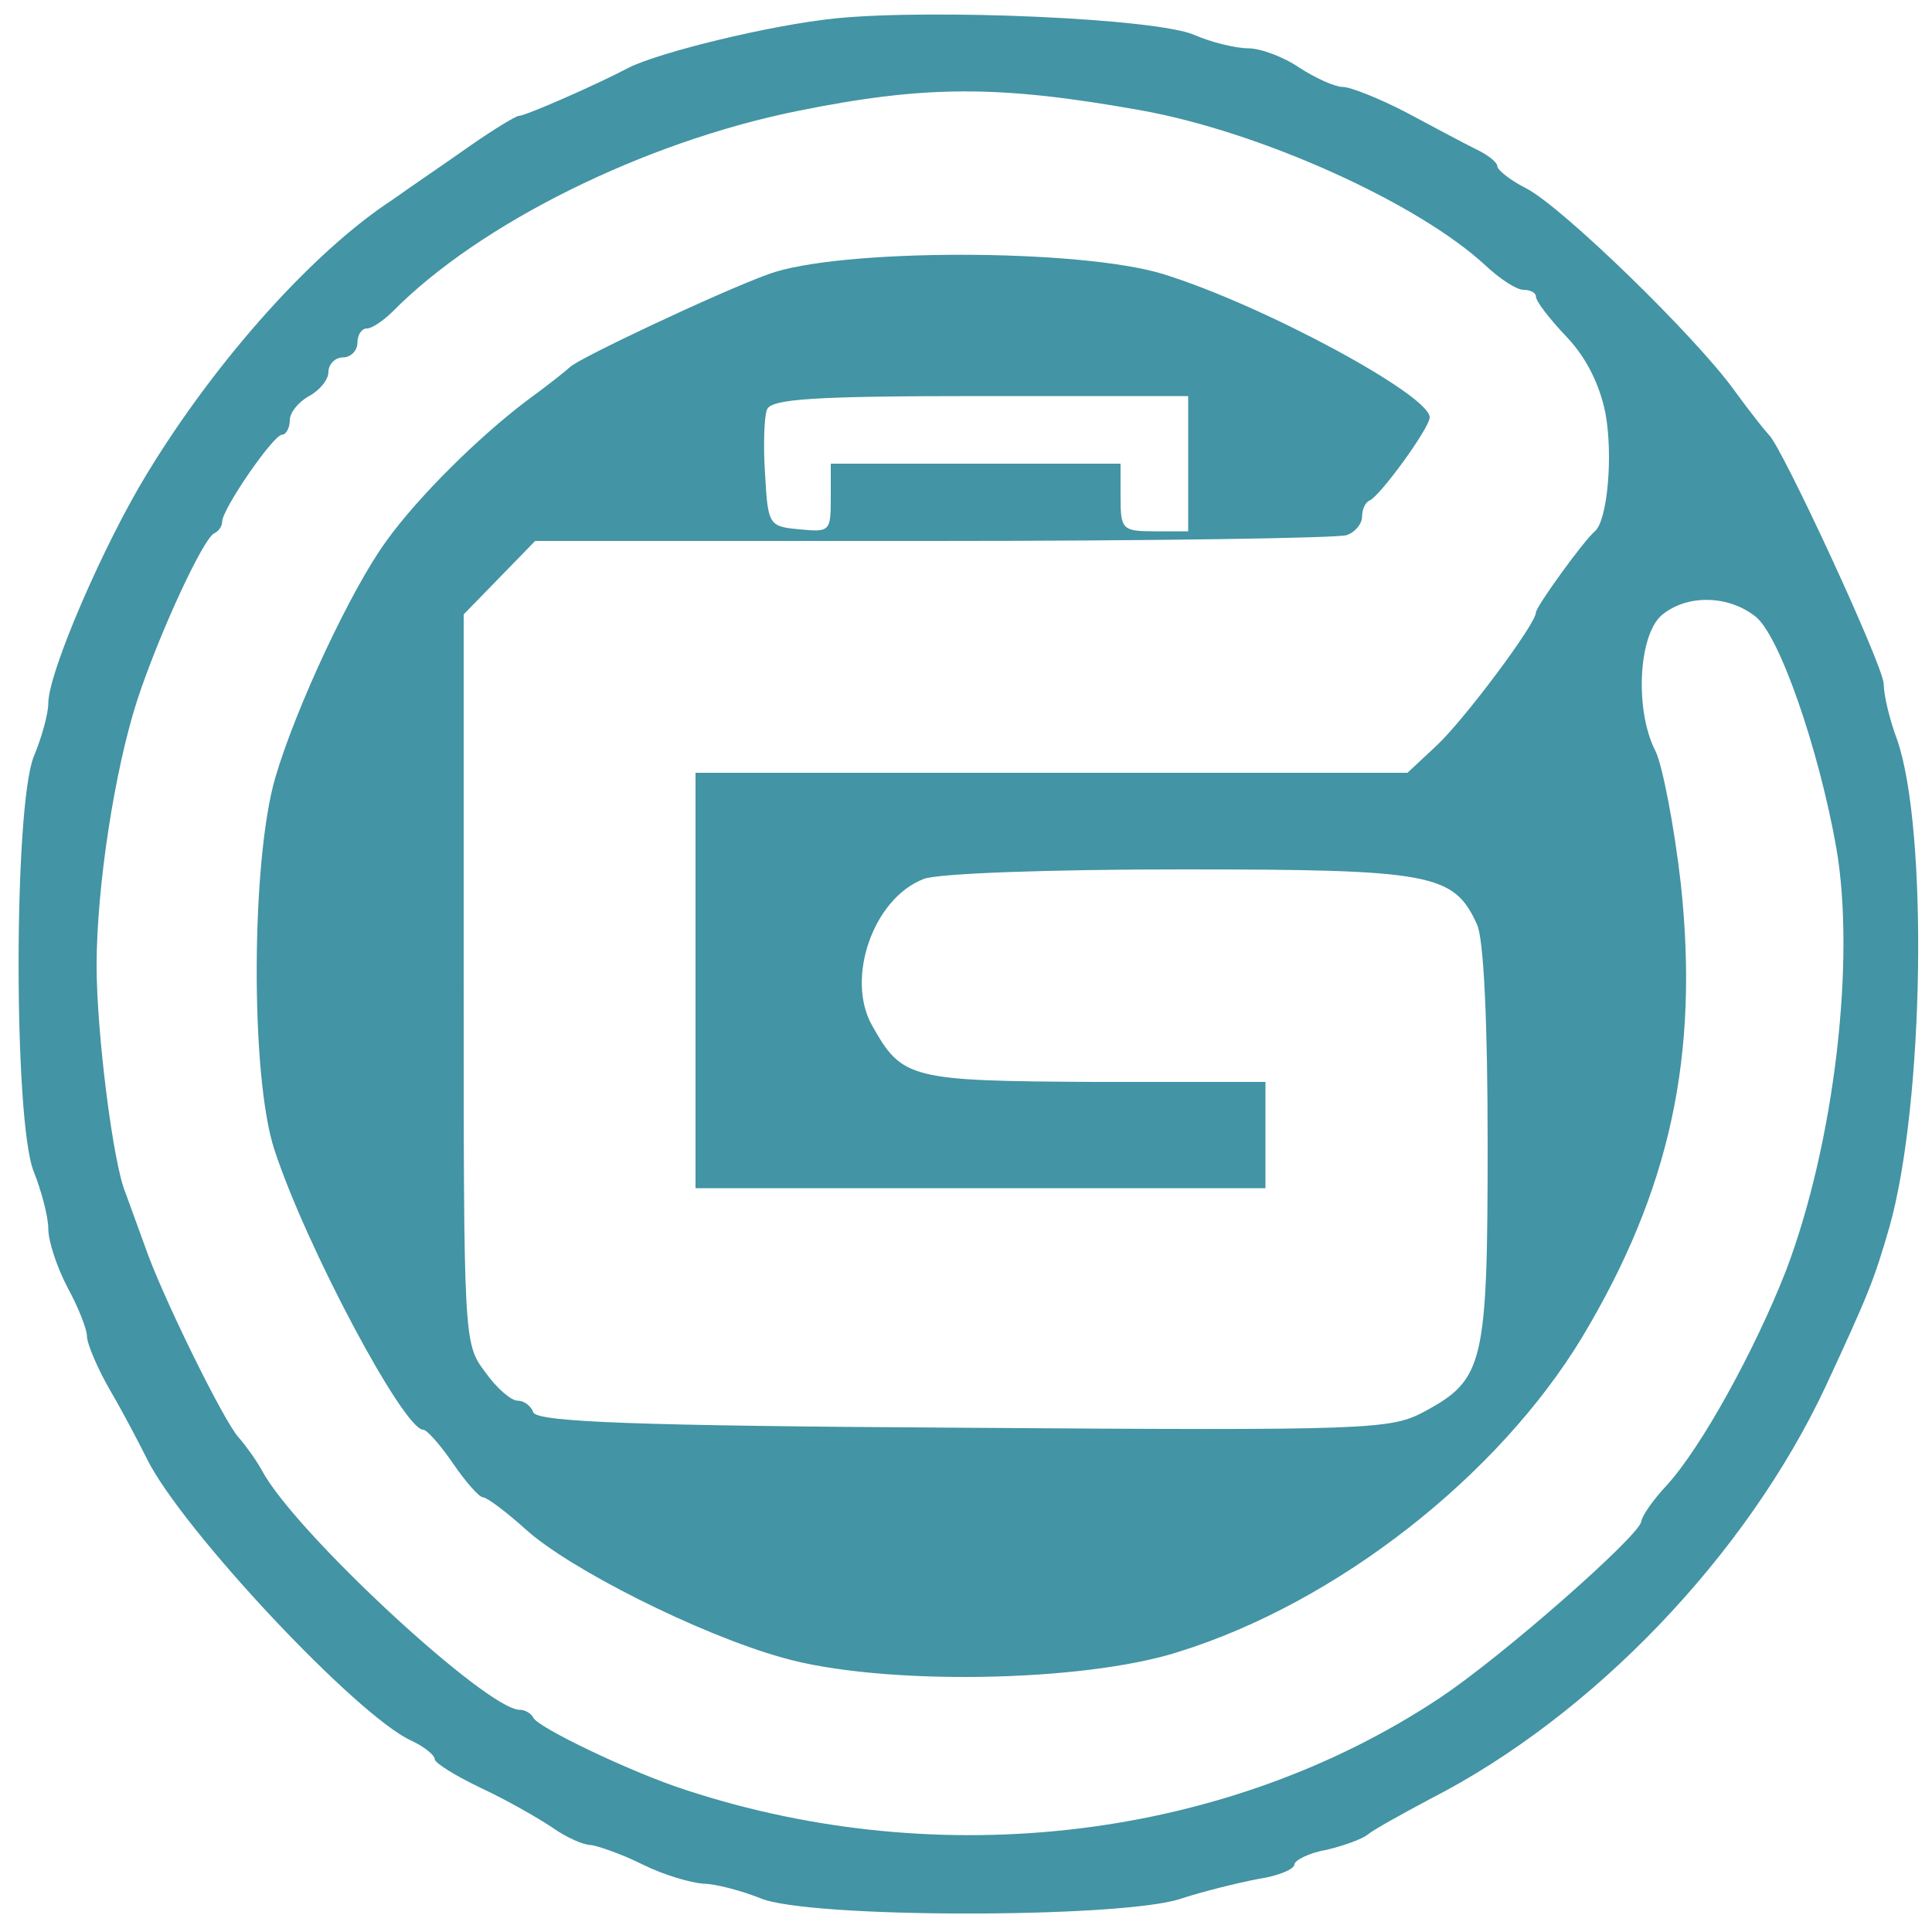 <svg version="1.0" xmlns="http://www.w3.org/2000/svg" width="266.667" height="266.667" viewBox="0 0 200 200"><path d="M86.5 1.9c-6.8.7-18.2 3.5-21.4 5.1-3.2 1.7-10.7 5-11.4 5-.3 0-2.6 1.4-4.9 3-2.4 1.7-6.1 4.2-8.2 5.7-8.1 5.3-18.1 16.4-25.3 28.2C10.8 56.2 5 69.6 5 72.8c0 1.1-.7 3.6-1.5 5.5-2.1 5.2-2.1 37.9 0 43 .8 2 1.5 4.7 1.5 5.9 0 1.3.9 4 2 6.1 1.1 2 2 4.3 2 5 0 .8 1.1 3.4 2.5 5.8s3 5.5 3.7 6.9c3.6 7.3 21.8 26.7 27.4 29.2 1.3.6 2.4 1.5 2.4 1.9 0 .4 2.1 1.7 4.8 3 2.6 1.2 5.9 3.1 7.4 4.1 1.4 1 3.2 1.8 4 1.8.7.1 3.1.9 5.3 2 2.2 1.1 5 1.9 6.3 2 1.2 0 3.9.7 5.9 1.5 4.9 2.1 37 2.1 43.4.1 2.4-.8 6.1-1.7 8.2-2.1 2-.3 3.7-1 3.7-1.5 0-.4 1.5-1.2 3.3-1.5 1.7-.4 3.7-1.1 4.3-1.6.6-.5 3.5-2.1 6.5-3.7 16.8-8.6 32.7-25.2 40.9-42.7 4.5-9.7 5-11 6.6-16.5 3.6-12.8 4-41.1.8-50.4-.8-2.1-1.4-4.7-1.4-5.8 0-1.8-10.6-24.7-11.9-25.8-.3-.3-1.9-2.3-3.5-4.5-4-5.6-17.9-19.1-21.6-21-1.6-.8-3-1.9-3-2.3 0-.4-1-1.2-2.3-1.8-1.2-.6-4.4-2.3-7.2-3.8-2.7-1.4-5.7-2.6-6.5-2.6-.8 0-2.8-.9-4.5-2-1.6-1.1-4-2-5.3-2-1.2 0-3.8-.6-5.6-1.4-4-1.7-27-2.7-37.1-1.7zm31.5 9.5c12.4 2.2 28.8 9.6 35.8 16.1 1.5 1.4 3.2 2.5 3.9 2.5.7 0 1.3.3 1.3.7 0 .5 1.4 2.3 3.2 4.2 2 2.1 3.4 4.9 4 7.9.8 4.4.2 11.1-1.1 12.2-1.1.9-6.1 7.8-6.1 8.4 0 1.2-7.5 11.2-10.3 13.8l-3 2.8H72v43h59v-11h-17.7c-19.1-.1-19.9-.3-23-5.8-2.8-4.9.1-13.2 5.3-15.2 1.4-.6 13.3-1 26.6-1 26 0 28.3.4 30.7 5.7.7 1.5 1.1 10.2 1.1 22.7 0 22.8-.4 24.4-6.5 27.7-3.5 1.9-5.5 2-47.7 1.7-34.2-.2-44.2-.6-44.6-1.6-.2-.6-.9-1.2-1.6-1.2-.7 0-2.2-1.3-3.4-3-2.2-2.9-2.2-3.4-2.2-40.7V63.6l3.7-3.8 3.7-3.8h41.2c22.7 0 41.9-.3 42.8-.6.9-.3 1.6-1.2 1.6-1.9s.3-1.5.8-1.7c1.1-.5 6.2-7.5 6.2-8.6 0-2.3-17.2-11.6-27.5-14.8-8.6-2.7-33.8-2.7-41 0-5.2 1.9-19.6 8.7-20.5 9.6-.3.3-2.3 1.9-4.5 3.5C49.6 45.2 43.3 51.4 40 56c-3.6 4.9-9.4 17.3-11.5 24.5-2.5 8.5-2.6 30.9-.1 38.5 3.3 10.1 13.4 29 15.4 29 .4 0 1.8 1.6 3.1 3.5s2.7 3.5 3.1 3.5c.4 0 2.4 1.5 4.4 3.3 4.5 4.1 18 10.9 26.6 13.3 10.1 2.9 31 2.6 41-.6 16.4-5.1 33.1-18.2 41.8-32.6 9.1-15.2 12.1-29.1 10.2-46.9-.7-6.1-1.9-12.2-2.6-13.7-2.2-4.2-1.8-12 .6-14.1 2.6-2.2 6.9-2.1 9.7.1 2.5 1.9 6.6 13.8 8.4 24 2 11.6-.2 30.5-5.2 43.7-3.2 8.2-8.8 18.4-12.4 22.3-1.4 1.5-2.5 3.1-2.6 3.7-.1 1.4-14.4 14-20.9 18.3-22 14.6-51.5 18.2-78 9.5-5.6-1.8-15.4-6.5-15.8-7.5-.2-.4-.8-.8-1.4-.8-3.4 0-23.3-18.4-26.7-24.8-.6-1.1-1.7-2.6-2.4-3.4-1.5-1.6-8-14.8-9.7-19.8-.7-1.9-1.6-4.4-2-5.5-1.3-3-3-16.7-3-23.5 0-8.3 1.9-20.4 4.2-27.5 2.3-7 6.9-16.9 8-17.3.4-.2.8-.7.8-1.2 0-1.3 5.3-9 6.2-9 .4 0 .8-.7.8-1.5s.9-1.9 2-2.5c1.1-.6 2-1.7 2-2.5s.7-1.5 1.5-1.5 1.5-.7 1.5-1.5.4-1.5 1-1.5c.5 0 1.7-.8 2.7-1.8 9-9.1 26-17.5 41.8-20.7 13.3-2.7 20.9-2.7 35.5-.1zm5 36.6v7h-3.5c-3.3 0-3.5-.2-3.5-3.5V48H86v3.6c0 3.4-.1 3.5-3.2 3.2-3.2-.3-3.3-.4-3.6-5.7-.2-2.9-.1-6 .2-6.7.4-1.1 4.8-1.4 22.1-1.4H123v7z" fill="#4394a4"/></svg>